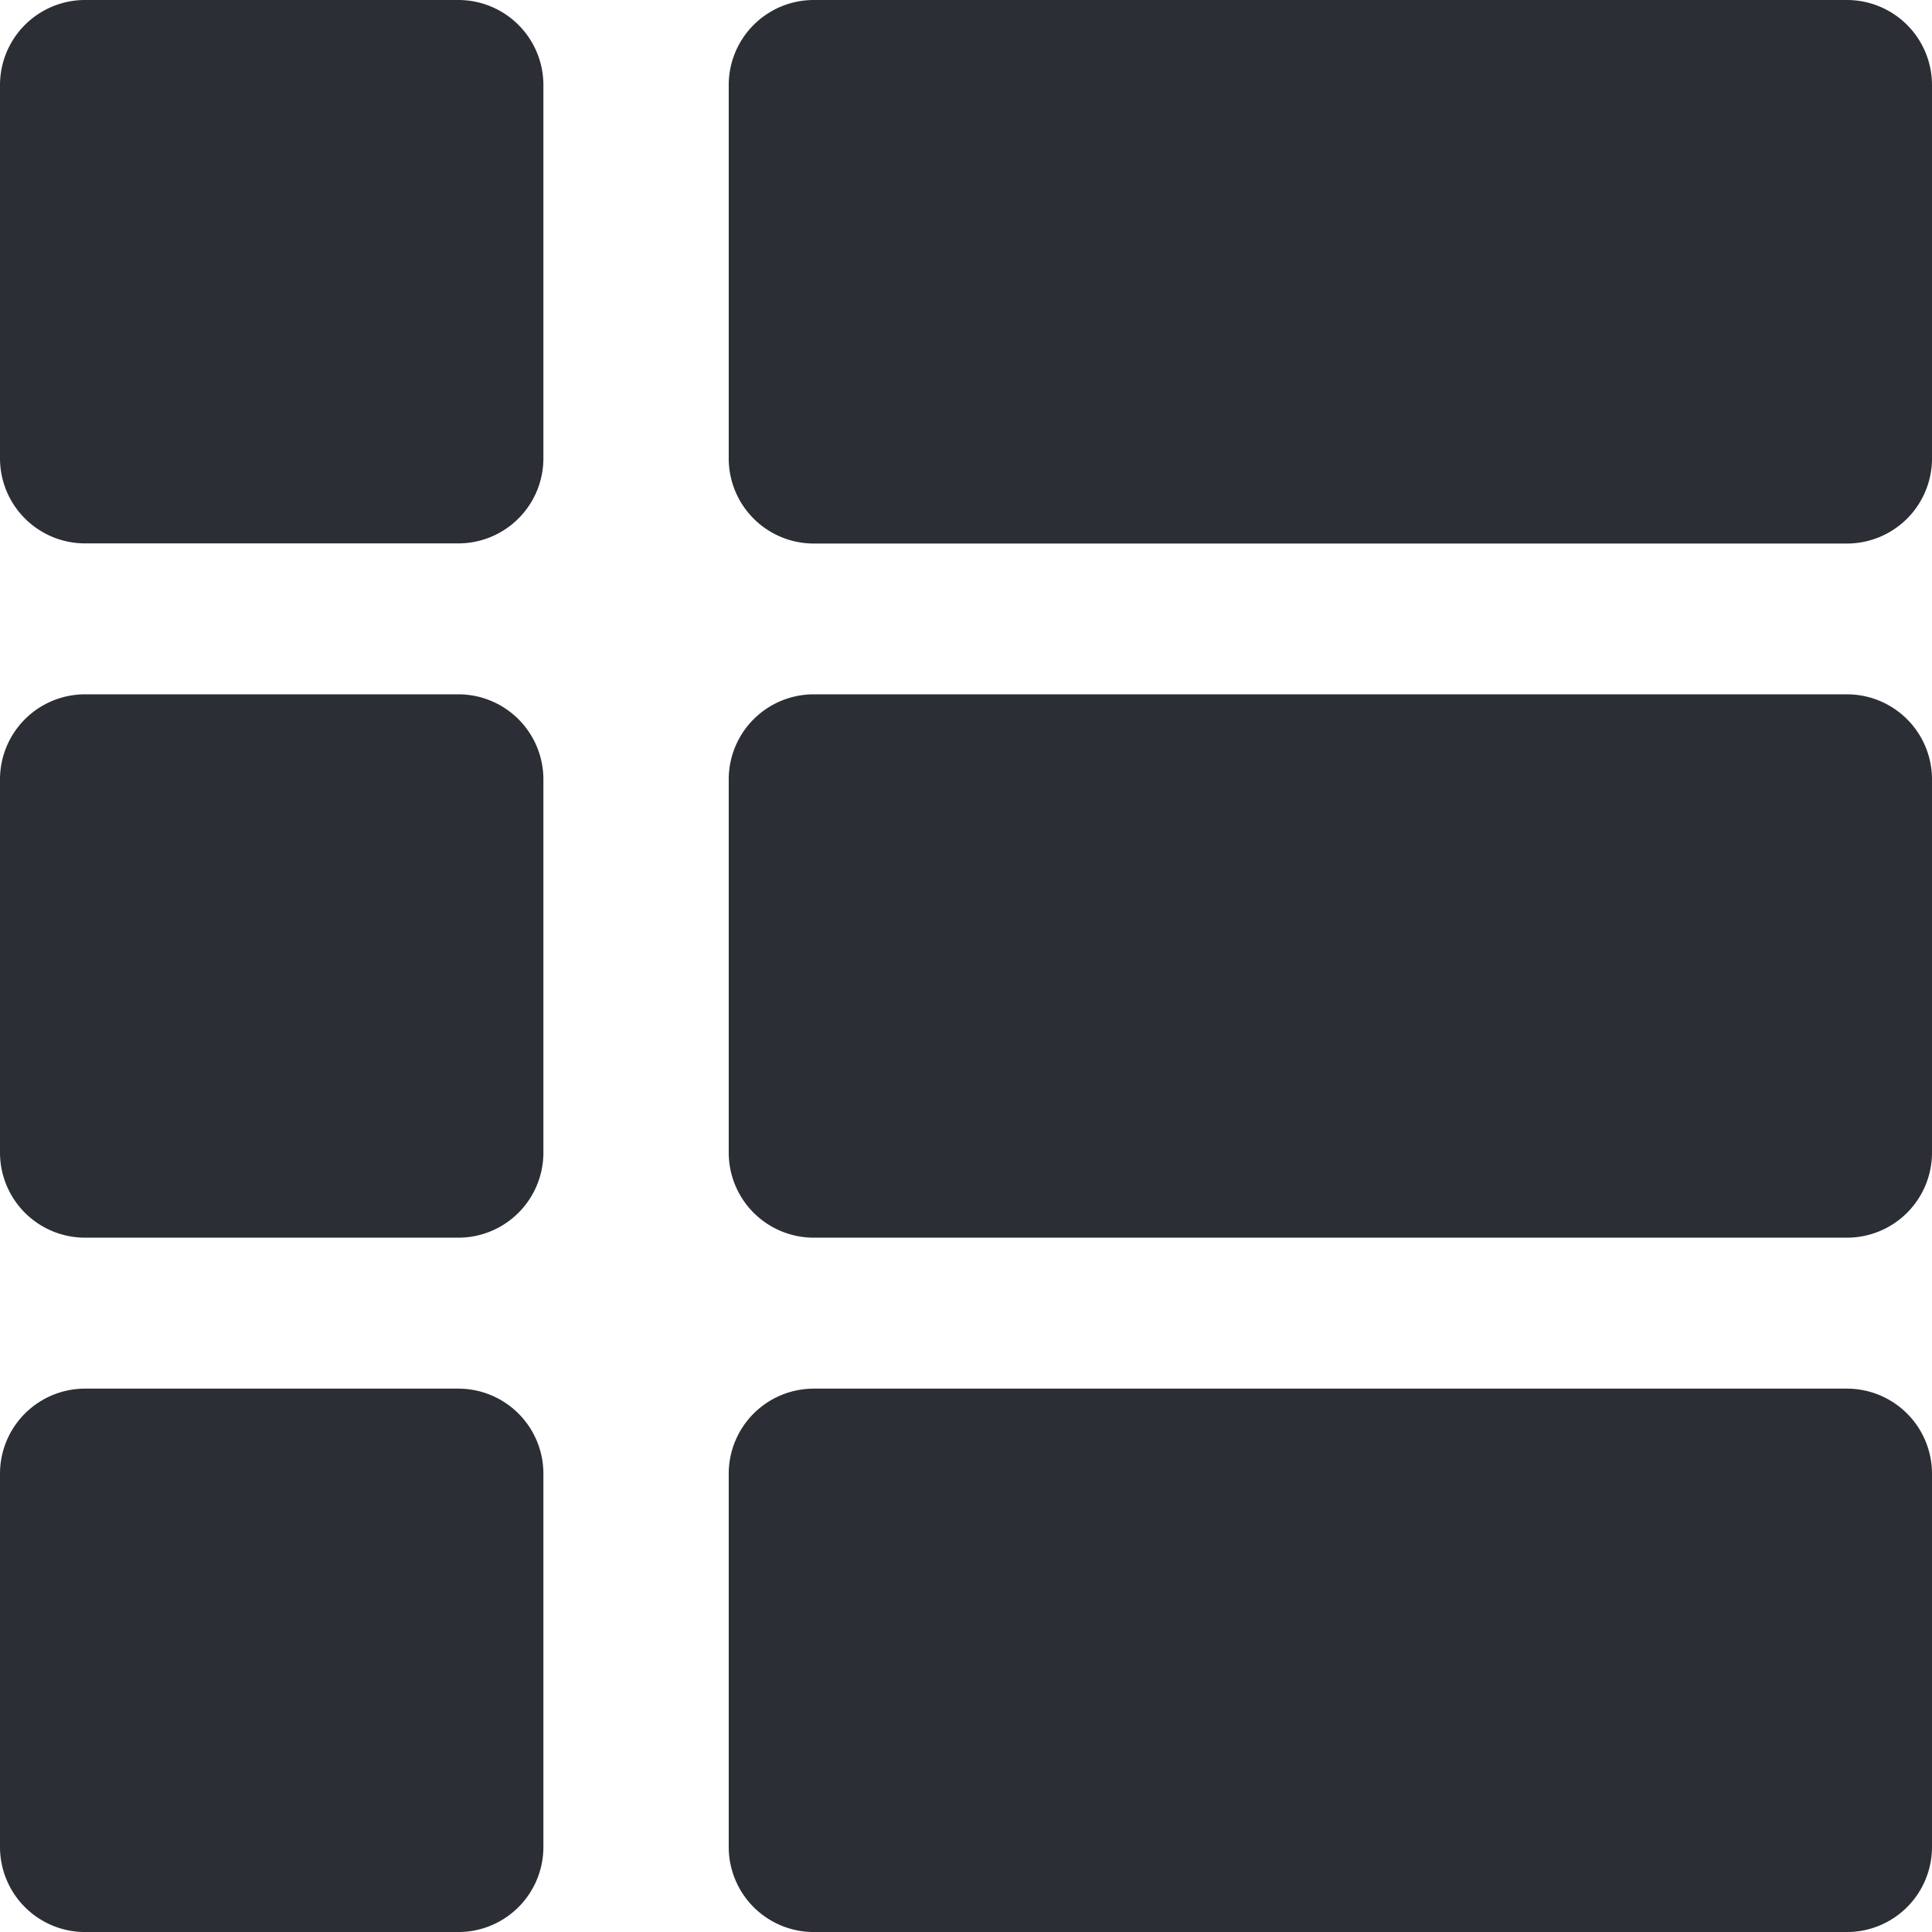 <svg xmlns="http://www.w3.org/2000/svg" width="55.031" height="55.031" viewBox="0 0 55.031 55.031">
  <g id="Group_365" data-name="Group 365" transform="translate(-2.941 -2.941)">
    <path id="Path_383" data-name="Path 383" d="M18.419,39.188V49.819A2.423,2.423,0,0,1,16,52.242H5.364a2.423,2.423,0,0,1-2.423-2.423V39.188a2.423,2.423,0,0,1,2.423-2.423H16A2.423,2.423,0,0,1,18.419,39.188Z" transform="translate(0 -14.047)" fill="#2b2e34"/>
    <path id="Path_384" data-name="Path 384" d="M18.419,73.011V83.643A2.423,2.423,0,0,1,16,86.066H5.364a2.423,2.423,0,0,1-2.423-2.423V73.011a2.423,2.423,0,0,1,2.423-2.423H16A2.423,2.423,0,0,1,18.419,73.011Z" transform="translate(0 -28.093)" fill="#2b2e34"/>
    <path id="Path_385" data-name="Path 385" d="M72.715,5.364V16a2.423,2.423,0,0,1-2.423,2.423H40.864A2.423,2.423,0,0,1,38.441,16V5.364a2.423,2.423,0,0,1,2.423-2.423H70.292A2.423,2.423,0,0,1,72.715,5.364Z" transform="translate(-14.743)" fill="#2b2e34"/>
    <path id="Path_386" data-name="Path 386" d="M72.715,39.188V49.819a2.423,2.423,0,0,1-2.423,2.423H40.864a2.423,2.423,0,0,1-2.423-2.423V39.188a2.423,2.423,0,0,1,2.423-2.423H70.292A2.423,2.423,0,0,1,72.715,39.188Z" transform="translate(-14.743 -14.047)" fill="#2b2e34"/>
    <path id="Path_387" data-name="Path 387" d="M18.419,5.364V16A2.423,2.423,0,0,1,16,18.419H5.364A2.423,2.423,0,0,1,2.941,16V5.364A2.423,2.423,0,0,1,5.364,2.941H16A2.423,2.423,0,0,1,18.419,5.364Z" fill="#2b2e34"/>
    <path id="Path_388" data-name="Path 388" d="M72.715,73.011V83.643a2.423,2.423,0,0,1-2.423,2.423H40.864a2.423,2.423,0,0,1-2.423-2.423V73.011a2.423,2.423,0,0,1,2.423-2.423H70.292A2.423,2.423,0,0,1,72.715,73.011Z" transform="translate(-14.743 -28.093)" fill="#2b2e34"/>
  </g>
</svg>
